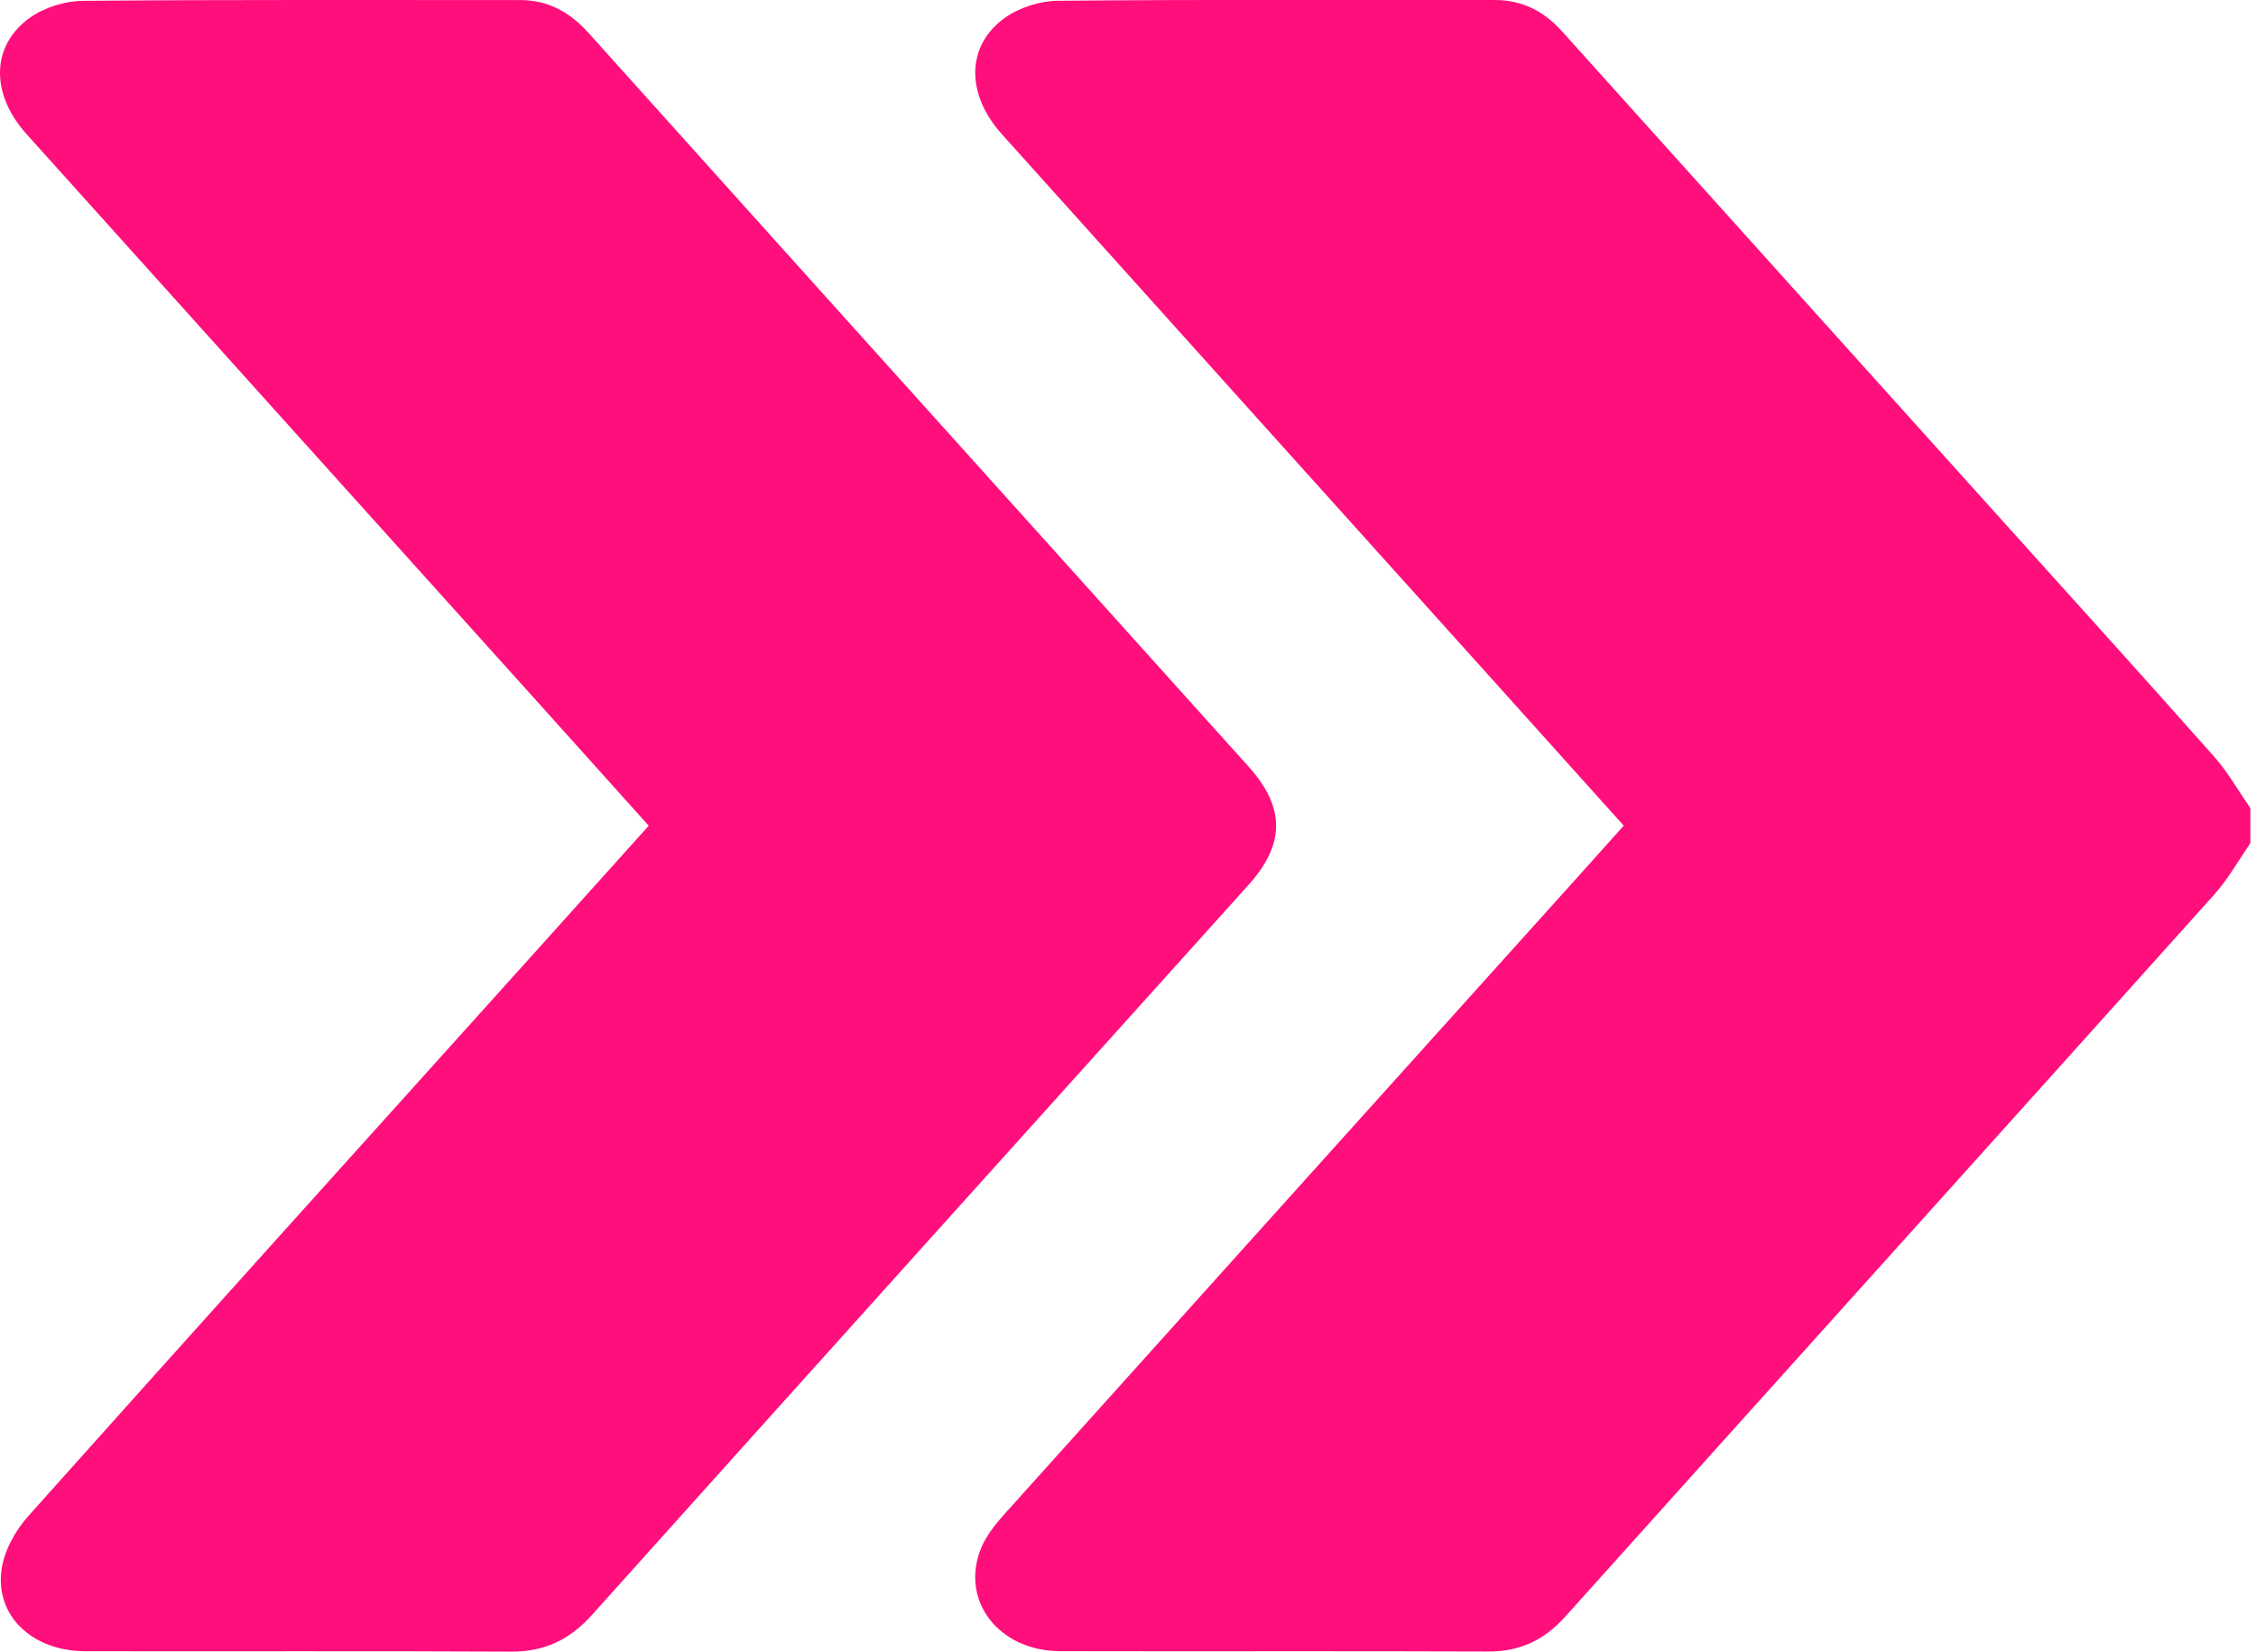 <svg width="385" height="282" viewBox="0 0 385 282" fill="none" xmlns="http://www.w3.org/2000/svg">
<g clip-path="url(#clip0_834_25)">
<path d="M384.04 143.93C381.99 146.87 380.23 150.07 377.86 152.71C340.98 193.82 304.01 234.84 267.12 275.94C263.54 279.93 259.4 281.91 254 281.89C229.63 281.79 205.27 281.89 180.9 281.83C170.4 281.8 163.76 273.13 167.45 264.2C168.37 261.96 170.06 259.95 171.7 258.12C204.35 221.78 237.04 185.47 269.72 149.16C272.13 146.48 274.53 143.8 277.1 140.93C270.02 133.05 263.11 125.35 256.19 117.66C227.78 86.08 199.35 54.51 170.97 22.9C164.78 16.01 164.88 7.75 171.52 3.02C173.99 1.27 177.48 0.16 180.52 0.13C205.38 -0.1 230.25 0.01 255.12 9.81595e-05C259.8 9.81595e-05 263.49 1.92 266.59 5.37C291.39 32.97 316.23 60.54 341.05 88.13C353.34 101.78 365.66 115.4 377.85 129.14C380.21 131.8 381.99 134.98 384.04 137.92C384.04 139.93 384.04 141.93 384.04 143.93Z" fill="#FF0F7B"/>
<path d="M110.71 140.94C104.02 133.49 97.53 126.26 91.03 119.03C62.19 86.98 33.34 54.95 4.52 22.88C-1.65 16.01 -1.56 7.75 5.14 3C7.61 1.25 11.11 0.17 14.16 0.14C39.03 -0.08 63.9 0.03 88.77 0.01C93.61 0.01 97.32 2.14 100.49 5.68C125.53 33.58 150.62 61.43 175.7 89.3C188.15 103.14 200.6 116.99 213.06 130.83C219.34 137.81 219.35 144.06 213.05 151.06C175.68 192.59 138.3 234.09 101 275.67C97.23 279.87 92.94 281.94 87.24 281.91C63 281.78 38.75 281.89 14.51 281.84C5.53 281.82 -0.88 275.8 0.27 267.85C0.73 264.64 2.63 261.22 4.84 258.76C33.39 226.79 62.11 194.97 90.78 163.11C97.37 155.79 103.94 148.46 110.71 140.94Z" fill="#FF0F7B"/>
</g>
<defs>
<clipPath id="clip0_834_25">
<rect width="384.04" height="281.91" fill="white"/>
</clipPath>
</defs>
</svg>
